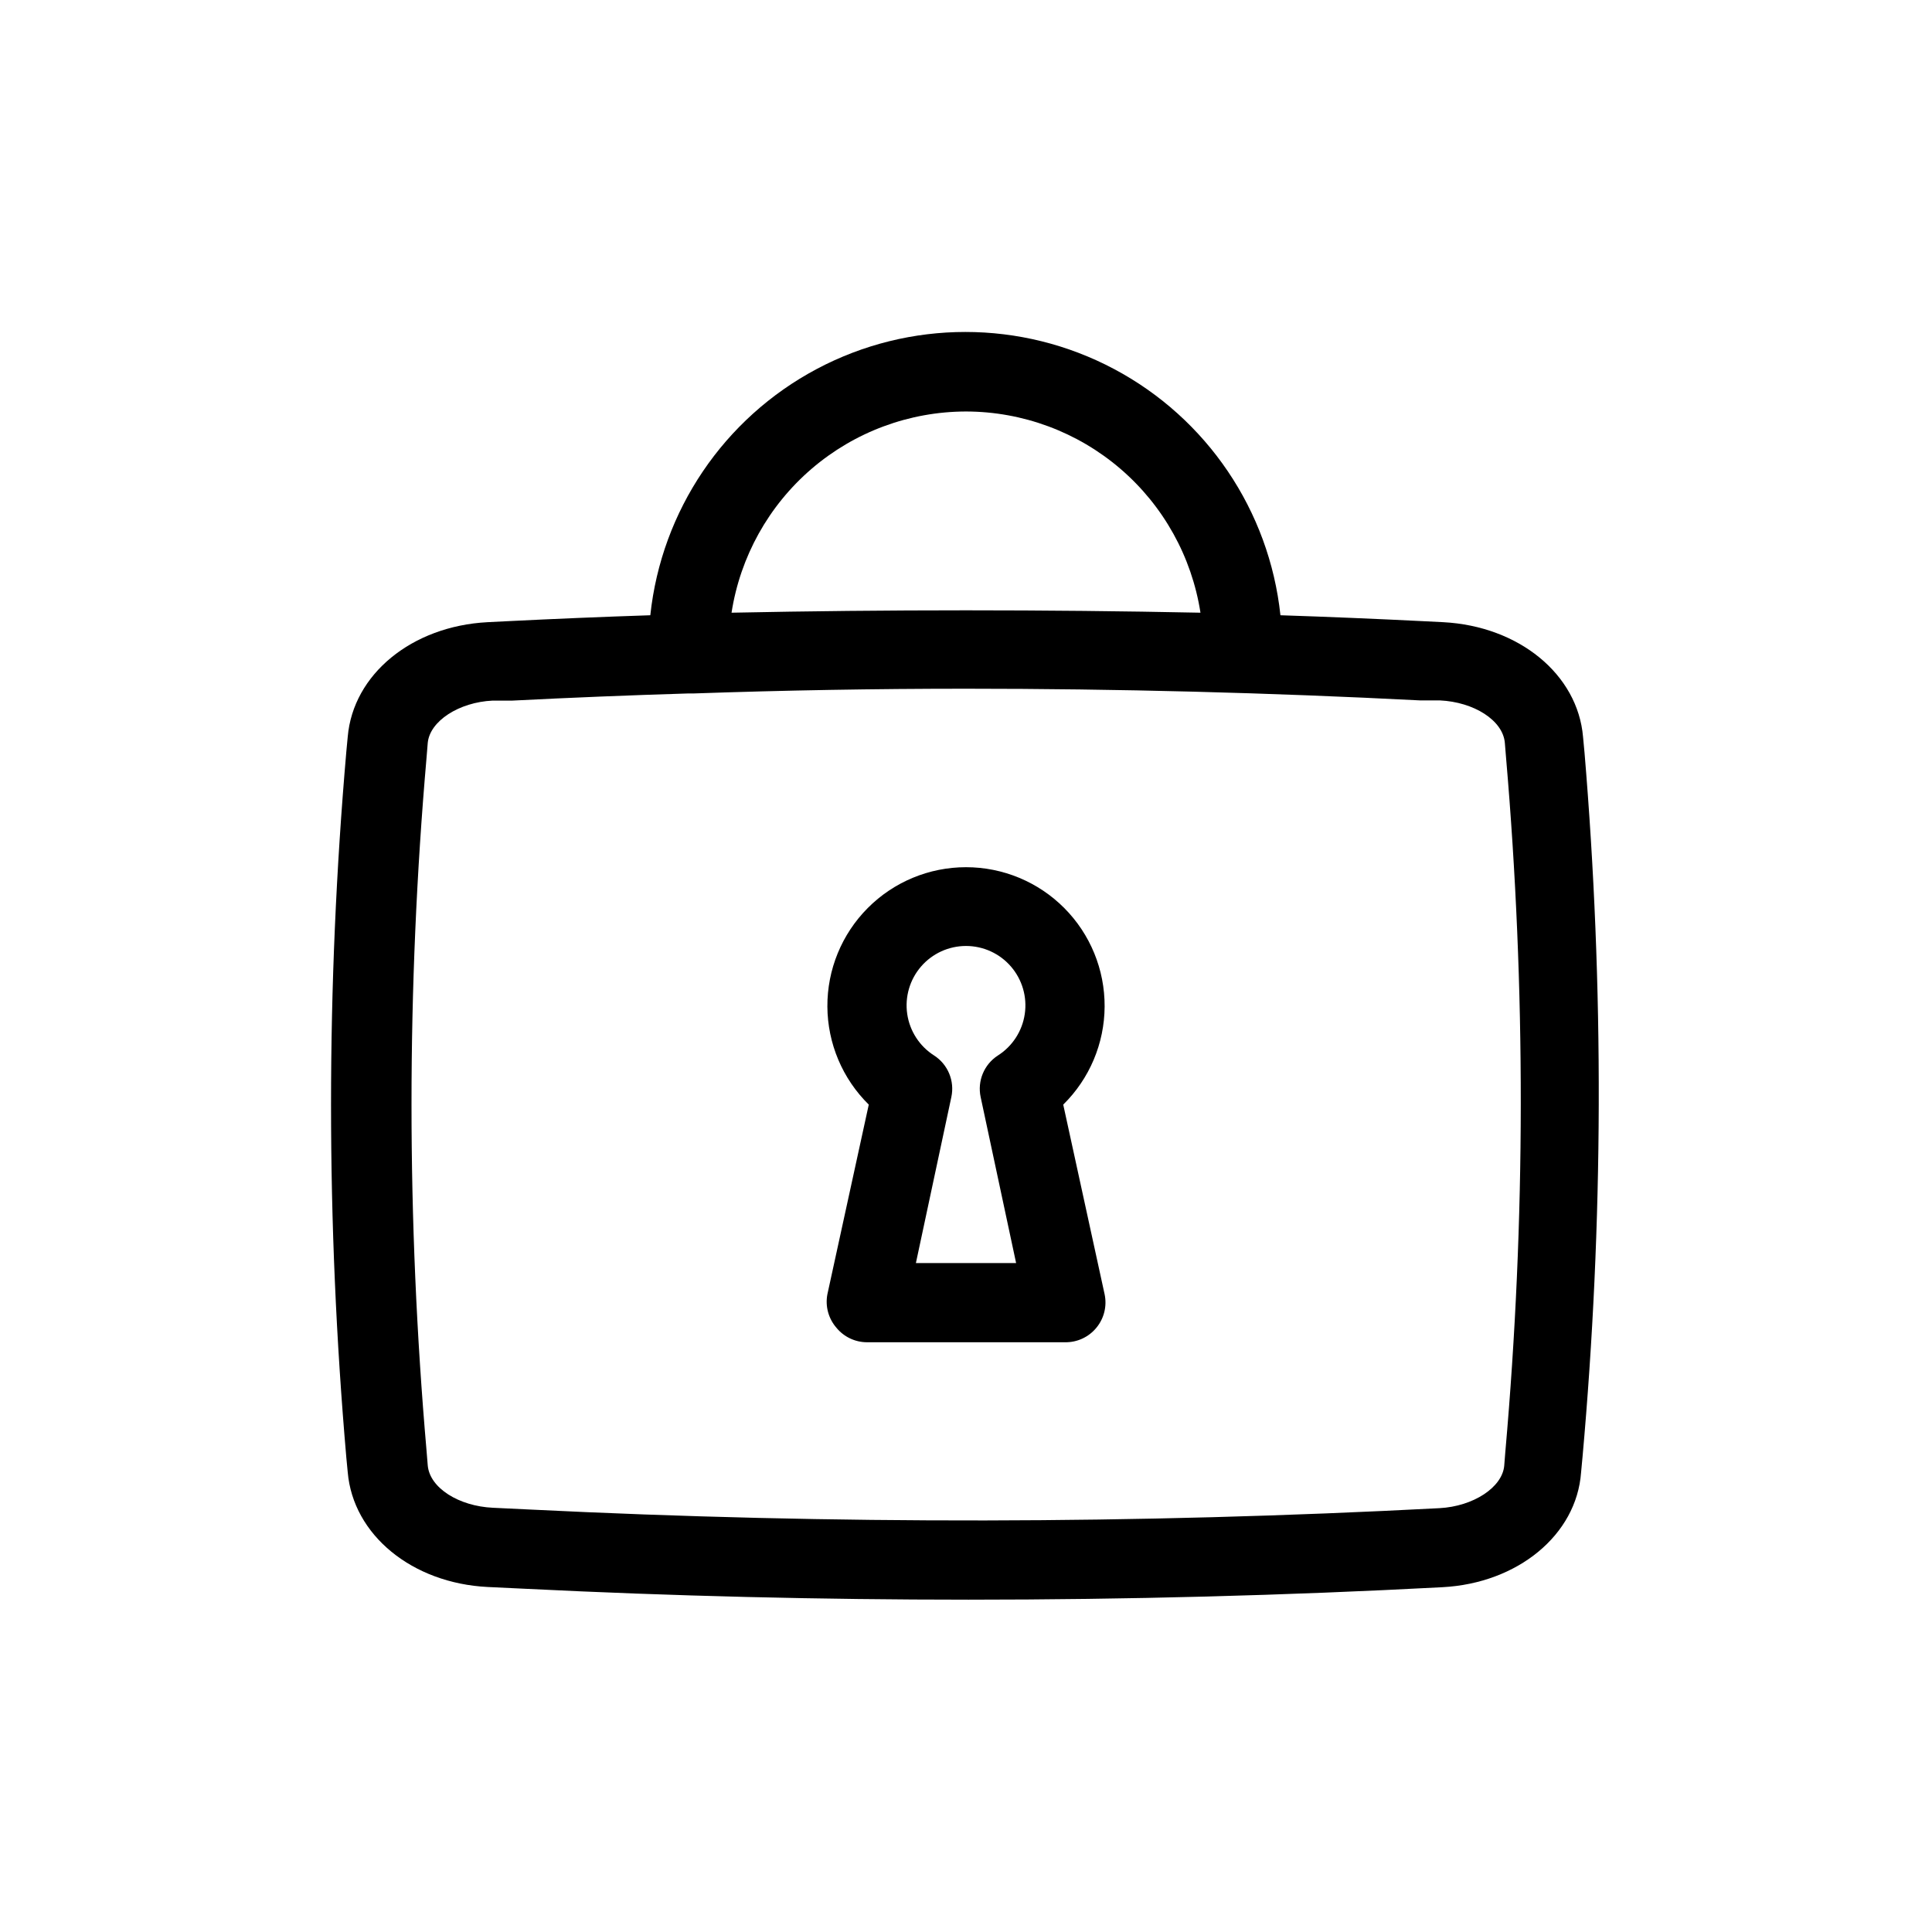 <?xml version="1.0" encoding="UTF-8"?>
<!-- Uploaded to: SVG Repo, www.svgrepo.com, Generator: SVG Repo Mixer Tools -->
<svg fill="#000000" width="800px" height="800px" version="1.1" viewBox="144 144 512 512" xmlns="http://www.w3.org/2000/svg">
 <g>
  <path d="m426.24 499.71h-52.48c-3.156-0.004-6.144-1.43-8.133-3.883-2.09-2.426-2.961-5.672-2.363-8.816l10.969-50.277c-6.969-6.859-10.914-16.211-10.969-25.988-0.051-9.777 3.797-19.172 10.691-26.102 6.894-6.934 16.27-10.828 26.047-10.828s19.148 3.894 26.043 10.828c6.894 6.93 10.742 16.324 10.691 26.102s-4 19.129-10.969 25.988l10.969 50.277c0.656 3.113-0.137 6.356-2.152 8.816-2.035 2.508-5.113 3.941-8.344 3.883zm-39.516-20.992h26.555l-9.395-43.977c-0.918-4.266 0.902-8.656 4.566-11.023 3.859-2.453 6.461-6.469 7.125-10.996 0.668-4.523-0.672-9.117-3.66-12.578-2.992-3.465-7.34-5.453-11.914-5.453-4.578 0-8.926 1.988-11.918 5.453-2.988 3.461-4.324 8.055-3.66 12.578 0.664 4.527 3.266 8.543 7.129 10.996 3.664 2.367 5.481 6.758 4.562 11.023z"/>
  <path d="m563.89 343.21-0.367-3.938c-1.418-16.582-17.004-29.336-37.051-30.387l-5.246-0.262c-12.594-0.629-25.227-1.156-37.891-1.574h-0.004c-2.953-27.727-19.48-52.184-44.109-65.262-24.629-13.082-54.145-13.082-78.773 0-24.625 13.078-41.156 37.535-44.109 65.262-12.664 0.418-25.297 0.945-37.891 1.574l-5.246 0.262c-20.047 1.051-35.633 13.801-37.051 30.387l-0.367 3.883v0.004c-5.406 62.262-5.406 124.88 0 187.14l0.367 3.832c1.418 16.637 17.055 29.441 37.102 30.438l9.973 0.473c38.941 1.941 78.195 2.887 117.45 2.887 41.984 0 83.969-1.102 125.59-3.305 19.941-1.051 35.527-13.855 36.734-30.387l0.367-3.938h0.004c5.578-62.234 5.754-124.83 0.523-187.09zm-163.89-90.16c15.012 0.023 29.523 5.406 40.914 15.184 11.395 9.777 18.918 23.301 21.223 38.137-41.145-0.84-83.129-0.84-124.27 0 2.301-14.836 9.828-28.359 21.219-38.137 11.395-9.777 25.902-15.16 40.918-15.184zm142.95 275.41-0.316 3.988c-0.523 5.719-8.188 10.758-17.16 11.23h0.004c-80.254 4.219-160.67 4.34-240.94 0.367l-9.918-0.473c-9.027-0.418-16.742-5.246-17.266-11.23l-0.316-3.883c-5.312-61.109-5.312-122.57 0-183.68l0.316-3.883c0.523-5.773 8.238-10.812 17.215-11.23h5.246c15.43-0.789 30.965-1.418 46.496-1.891h1.469c24.035-0.84 48.109-1.258 72.215-1.258 40.199 0 80.398 1.051 120.34 3.098h5.246c8.973 0.418 16.688 5.246 17.215 11.23l0.316 3.883c5.262 61.133 5.211 122.61-0.16 183.73z"/>
 </g>
</svg>